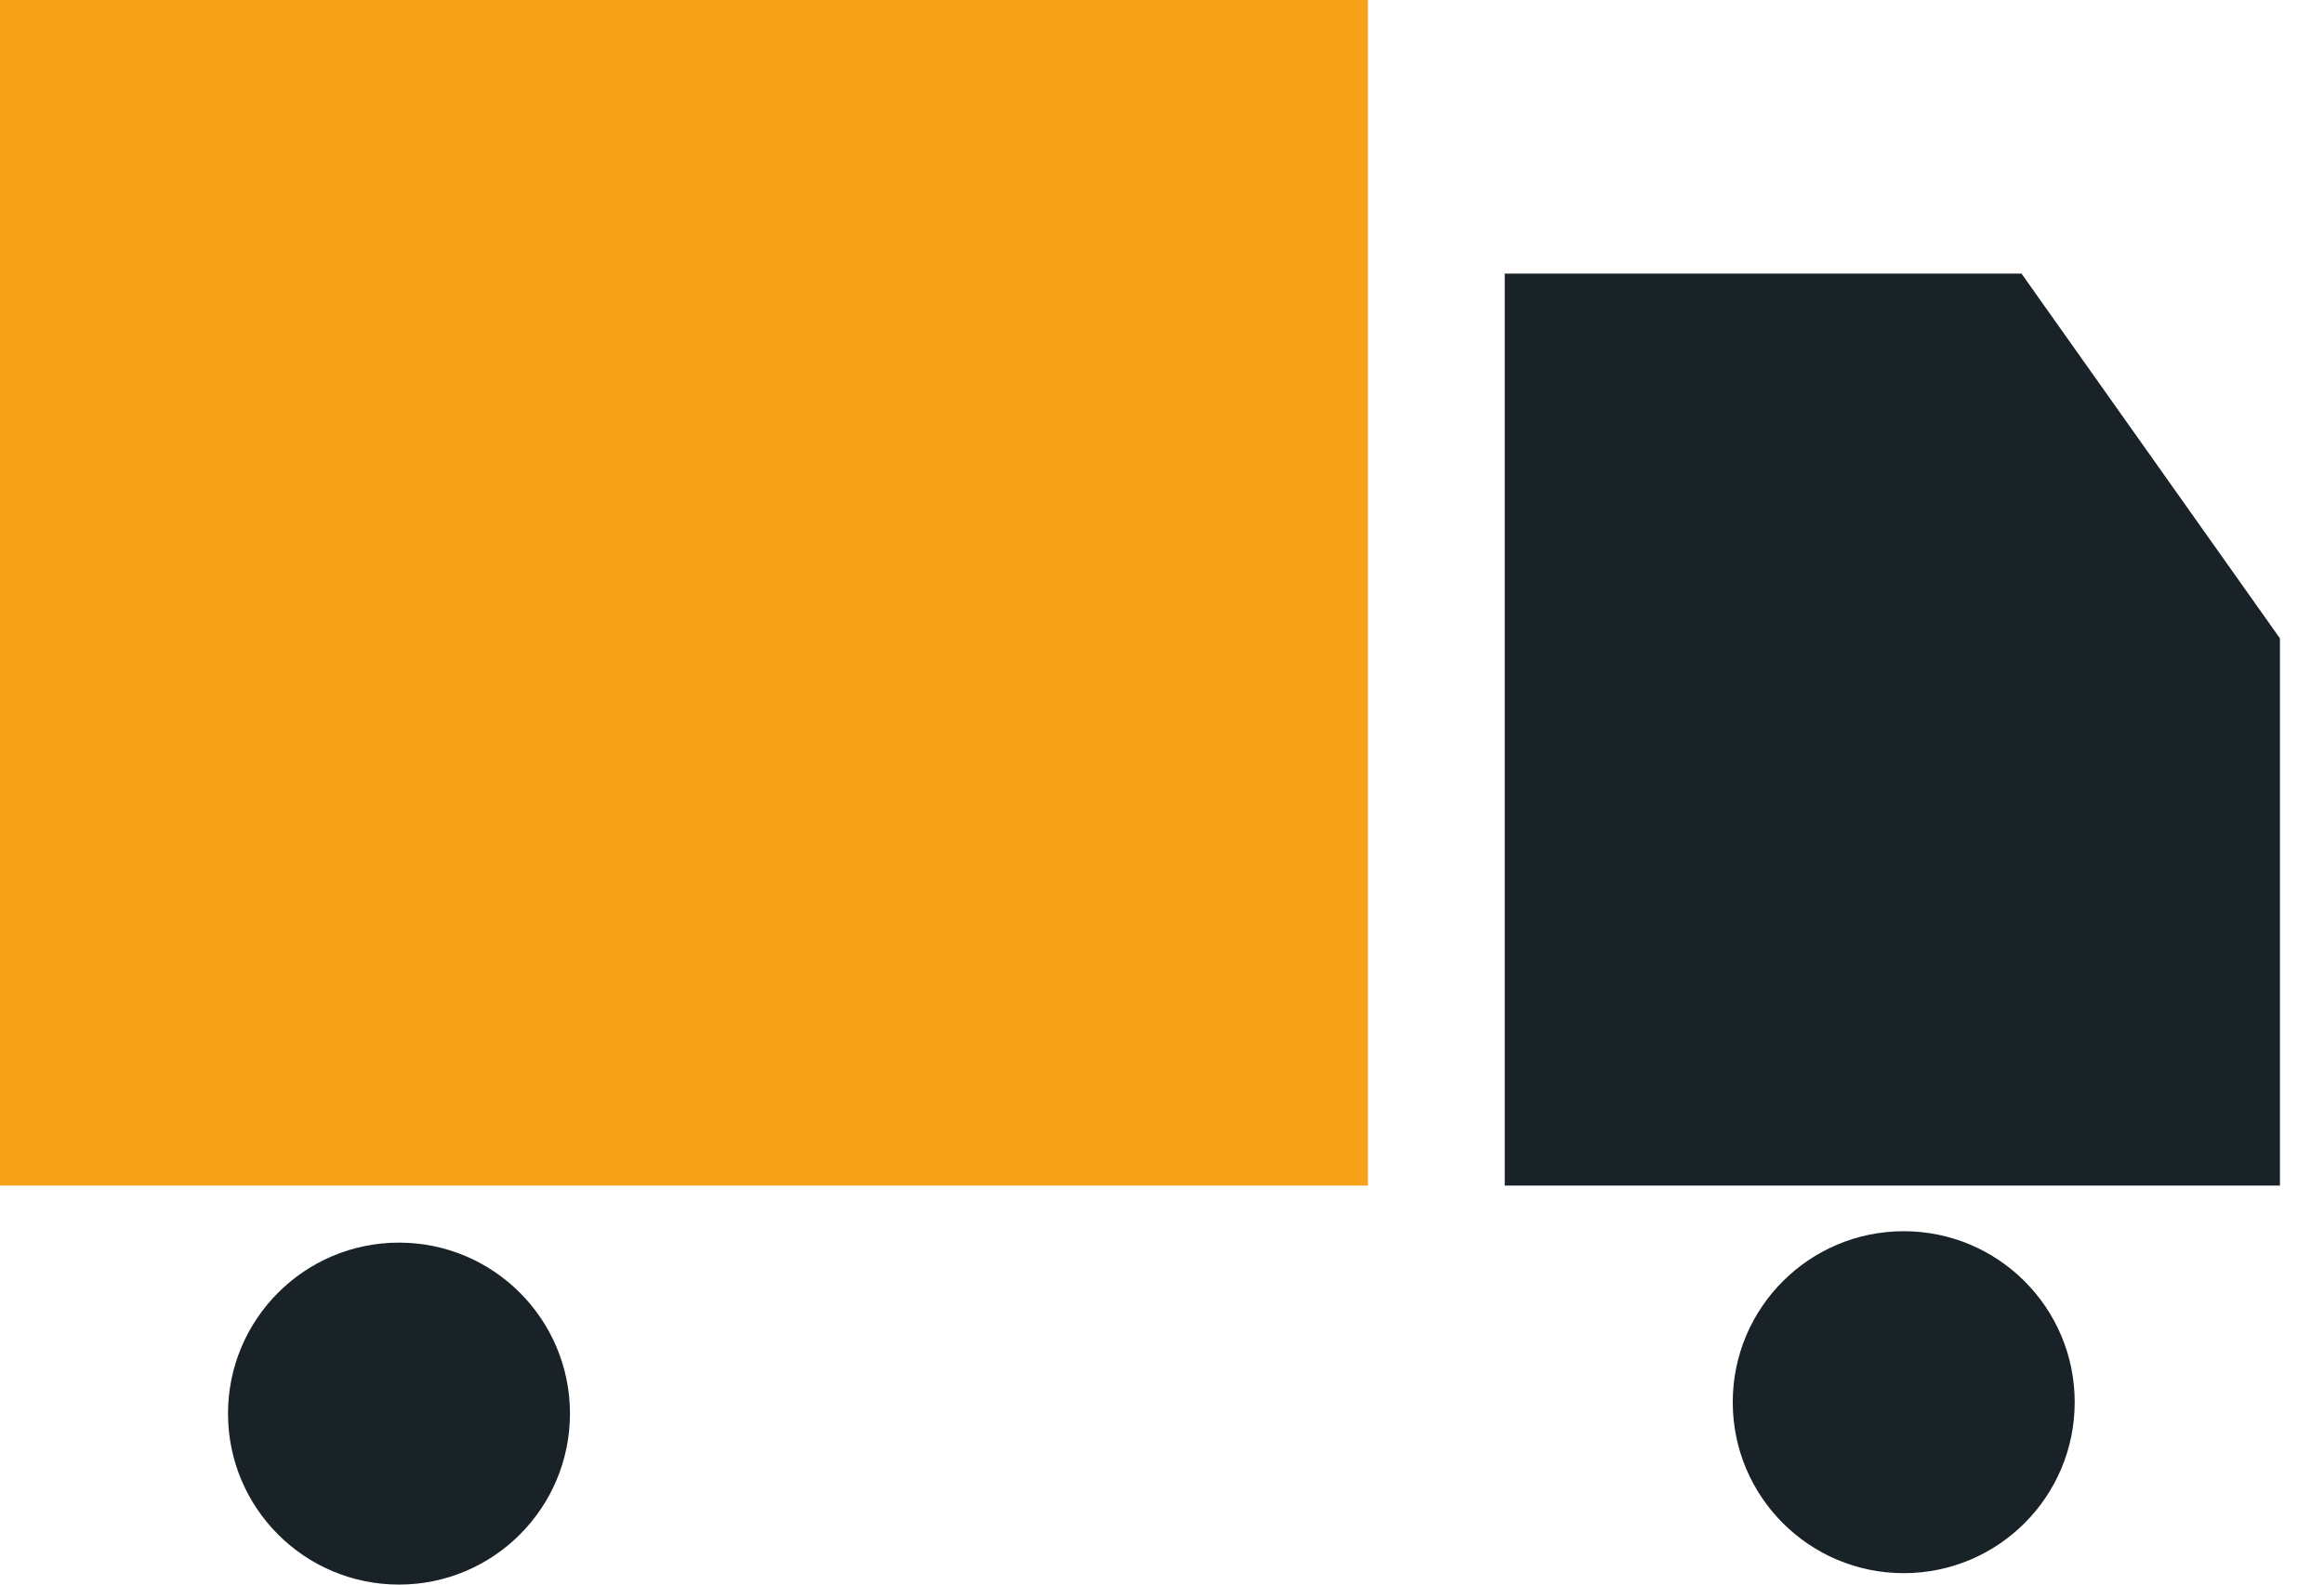 <svg width="44" height="30" viewBox="0 0 44 30" fill="none" xmlns="http://www.w3.org/2000/svg">
<path d="M28.489 5.18H38.273L43.166 12.086V22.446H28.489V5.18Z" fill="#192227"/>
<rect width="25.899" height="22.446" fill="#F8A219"/>
<circle cx="7.554" cy="26.763" r="3.237" fill="#192227"/>
<circle cx="36.043" cy="26.547" r="3.237" fill="#192227"/>
</svg>
